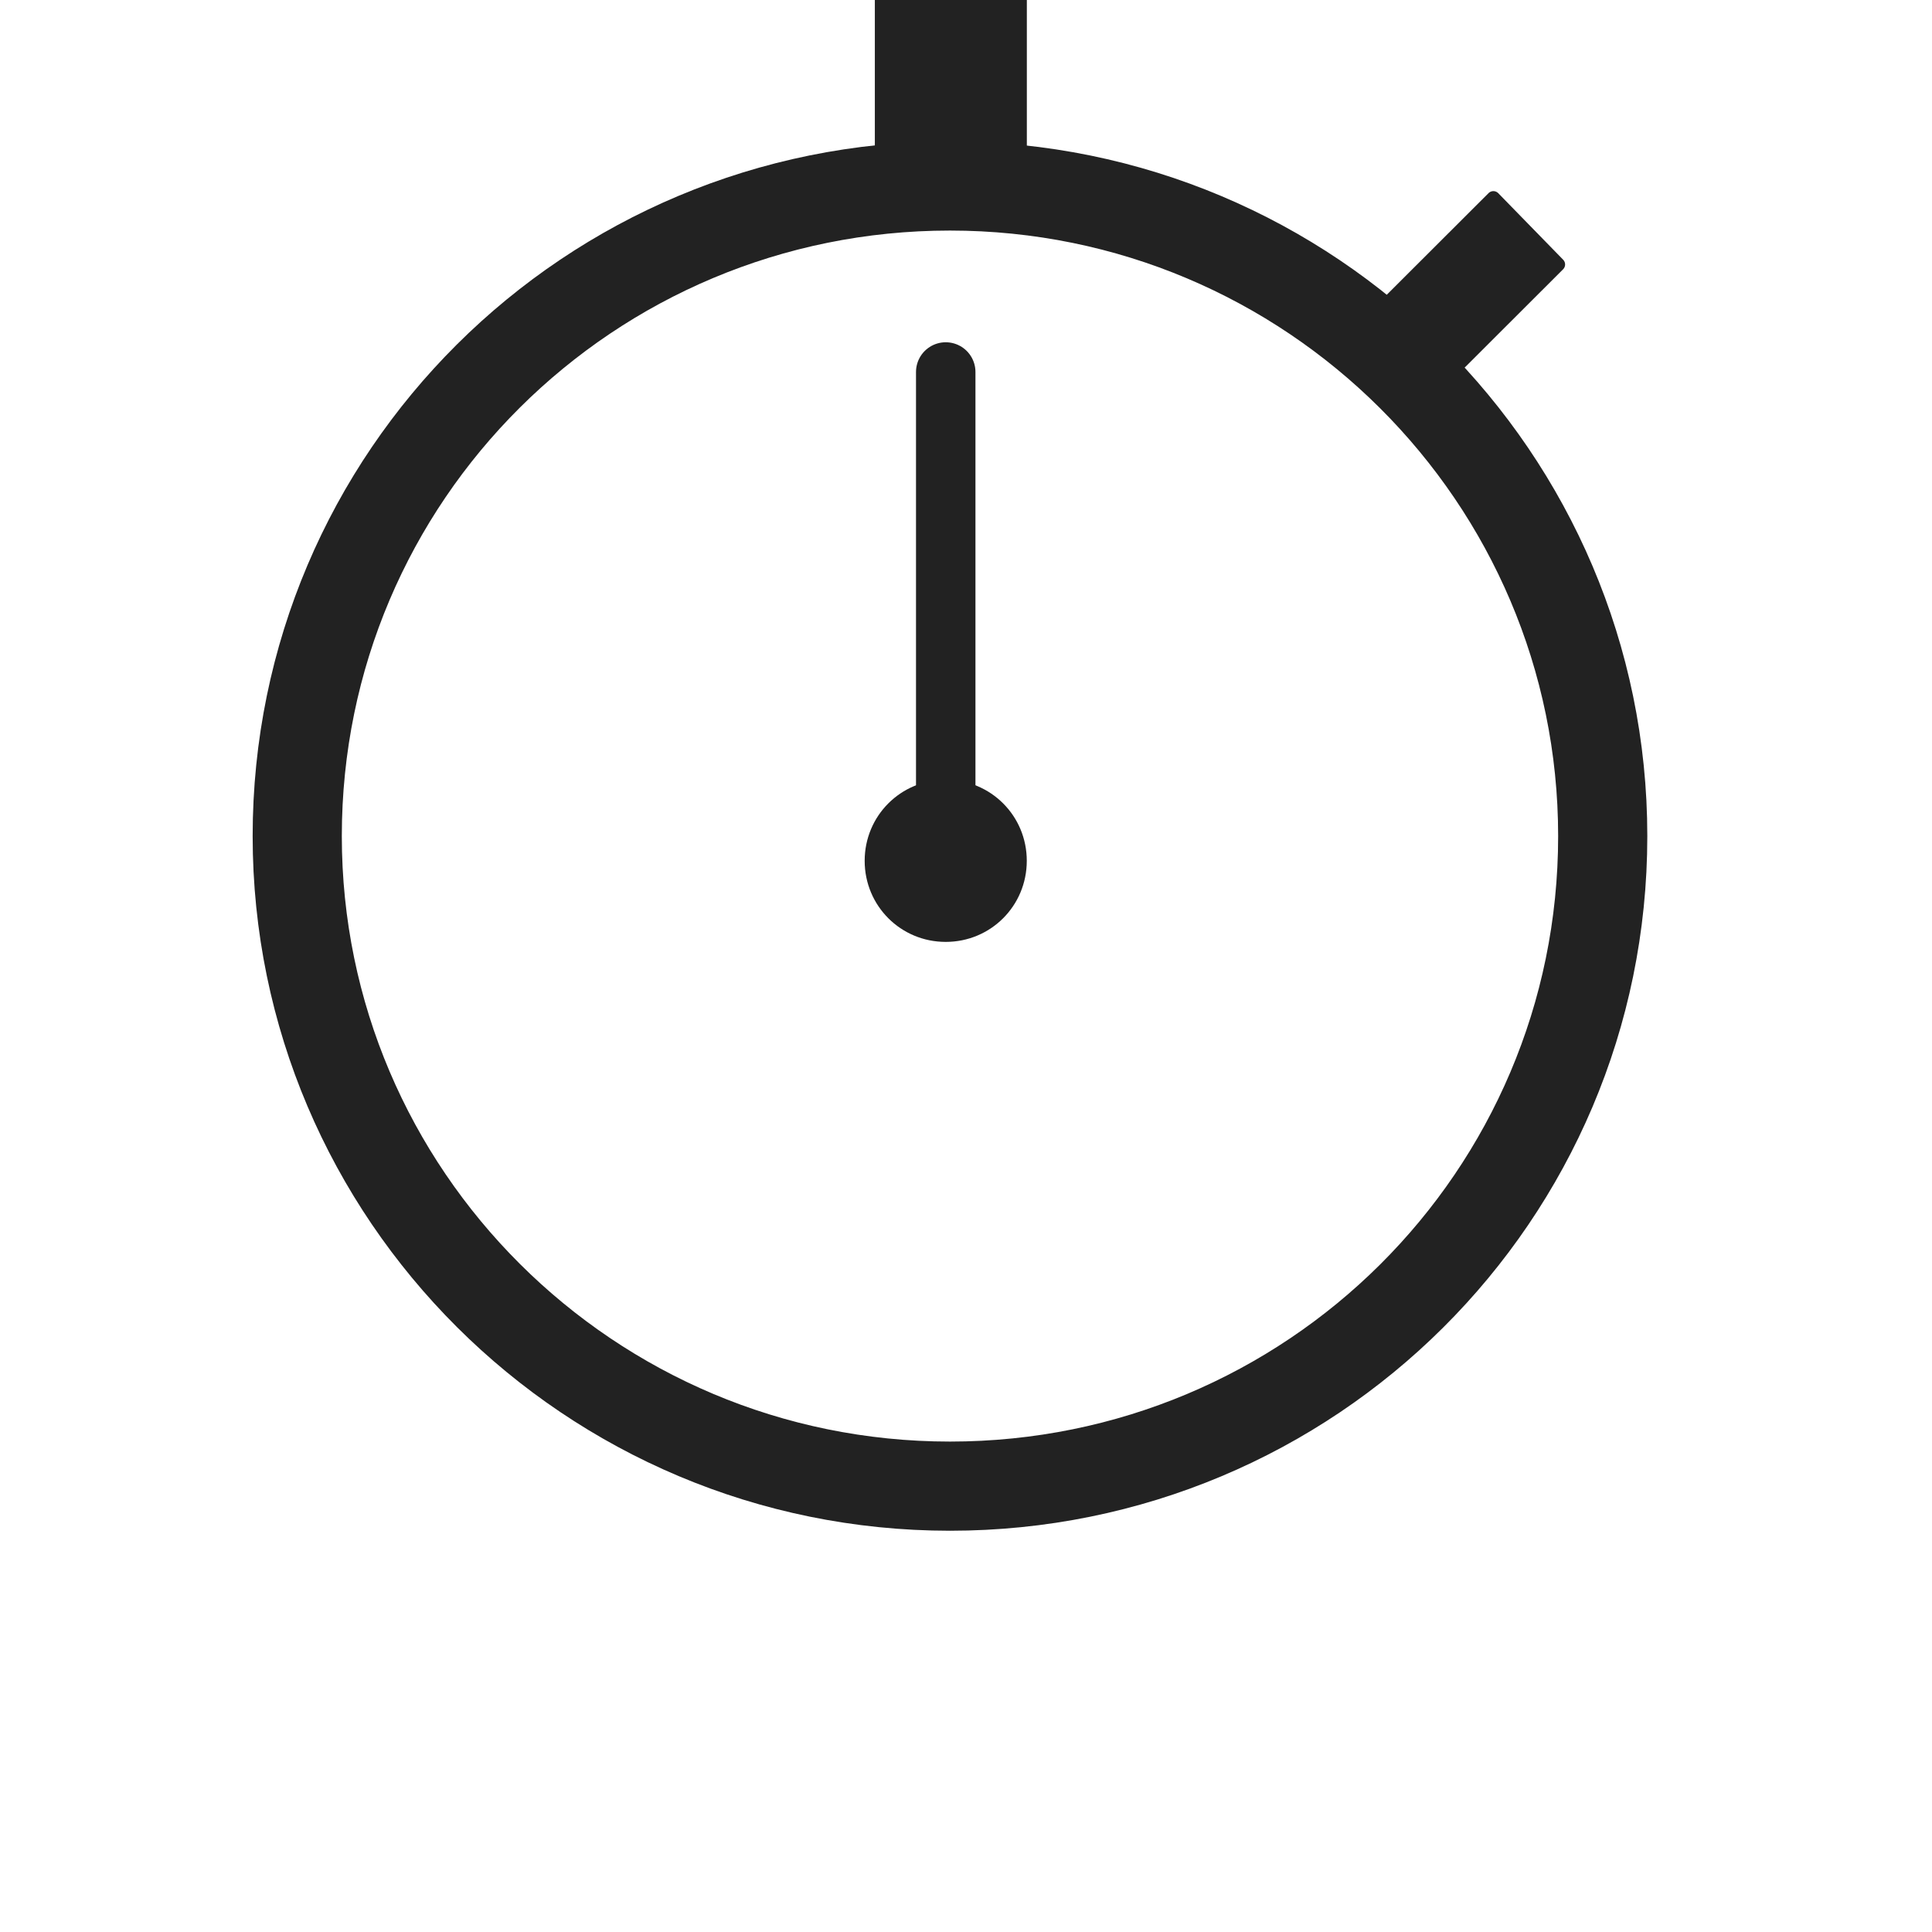 <svg width="65" height="65" viewBox="0 0 65 65" fill="none" xmlns="http://www.w3.org/2000/svg">
<g clip-path="url(#clip0)">
<path d="M53.922 28.129C53.922 40.241 44.091 50 31.961 50C19.831 50 10 40.184 10 28.129C10 16.016 19.831 6.257 31.961 6.257C44.091 6.257 53.922 16.073 53.922 28.129Z" stroke="#222222" stroke-width="3" stroke-linecap="round" stroke-linejoin="round"/>
<path d="M31.818 12.515V28.129" stroke="#222222" stroke-width="2" stroke-miterlimit="3.864" stroke-linecap="round" stroke-linejoin="round"/>
<path d="M34.545 28.961C34.545 30.476 33.333 31.689 31.818 31.689C30.303 31.689 29.091 30.476 29.091 28.961C29.091 27.446 30.303 26.234 31.818 26.234C33.333 26.234 34.545 27.446 34.545 28.961Z" fill="#222222"/>
<path d="M29.662 6.257V0H34.318V6.257" fill="#222222"/>
<path d="M29.662 6.257V0H34.318V6.257" stroke="#222222" stroke-width="0.458" stroke-linecap="round" stroke-linejoin="round"/>
<path d="M45.816 11.079L50.243 6.659L52.427 8.898L48.001 13.318" fill="#222222"/>
<path d="M45.816 11.079L50.243 6.659L52.427 8.898L48.001 13.318" stroke="#222222" stroke-width="0.458" stroke-linecap="round" stroke-linejoin="round"/>
</g>
<defs>
<clipPath id="clip0">
<rect width="65" height="65" fill="white"/>
</clipPath>
</defs>
</svg>

